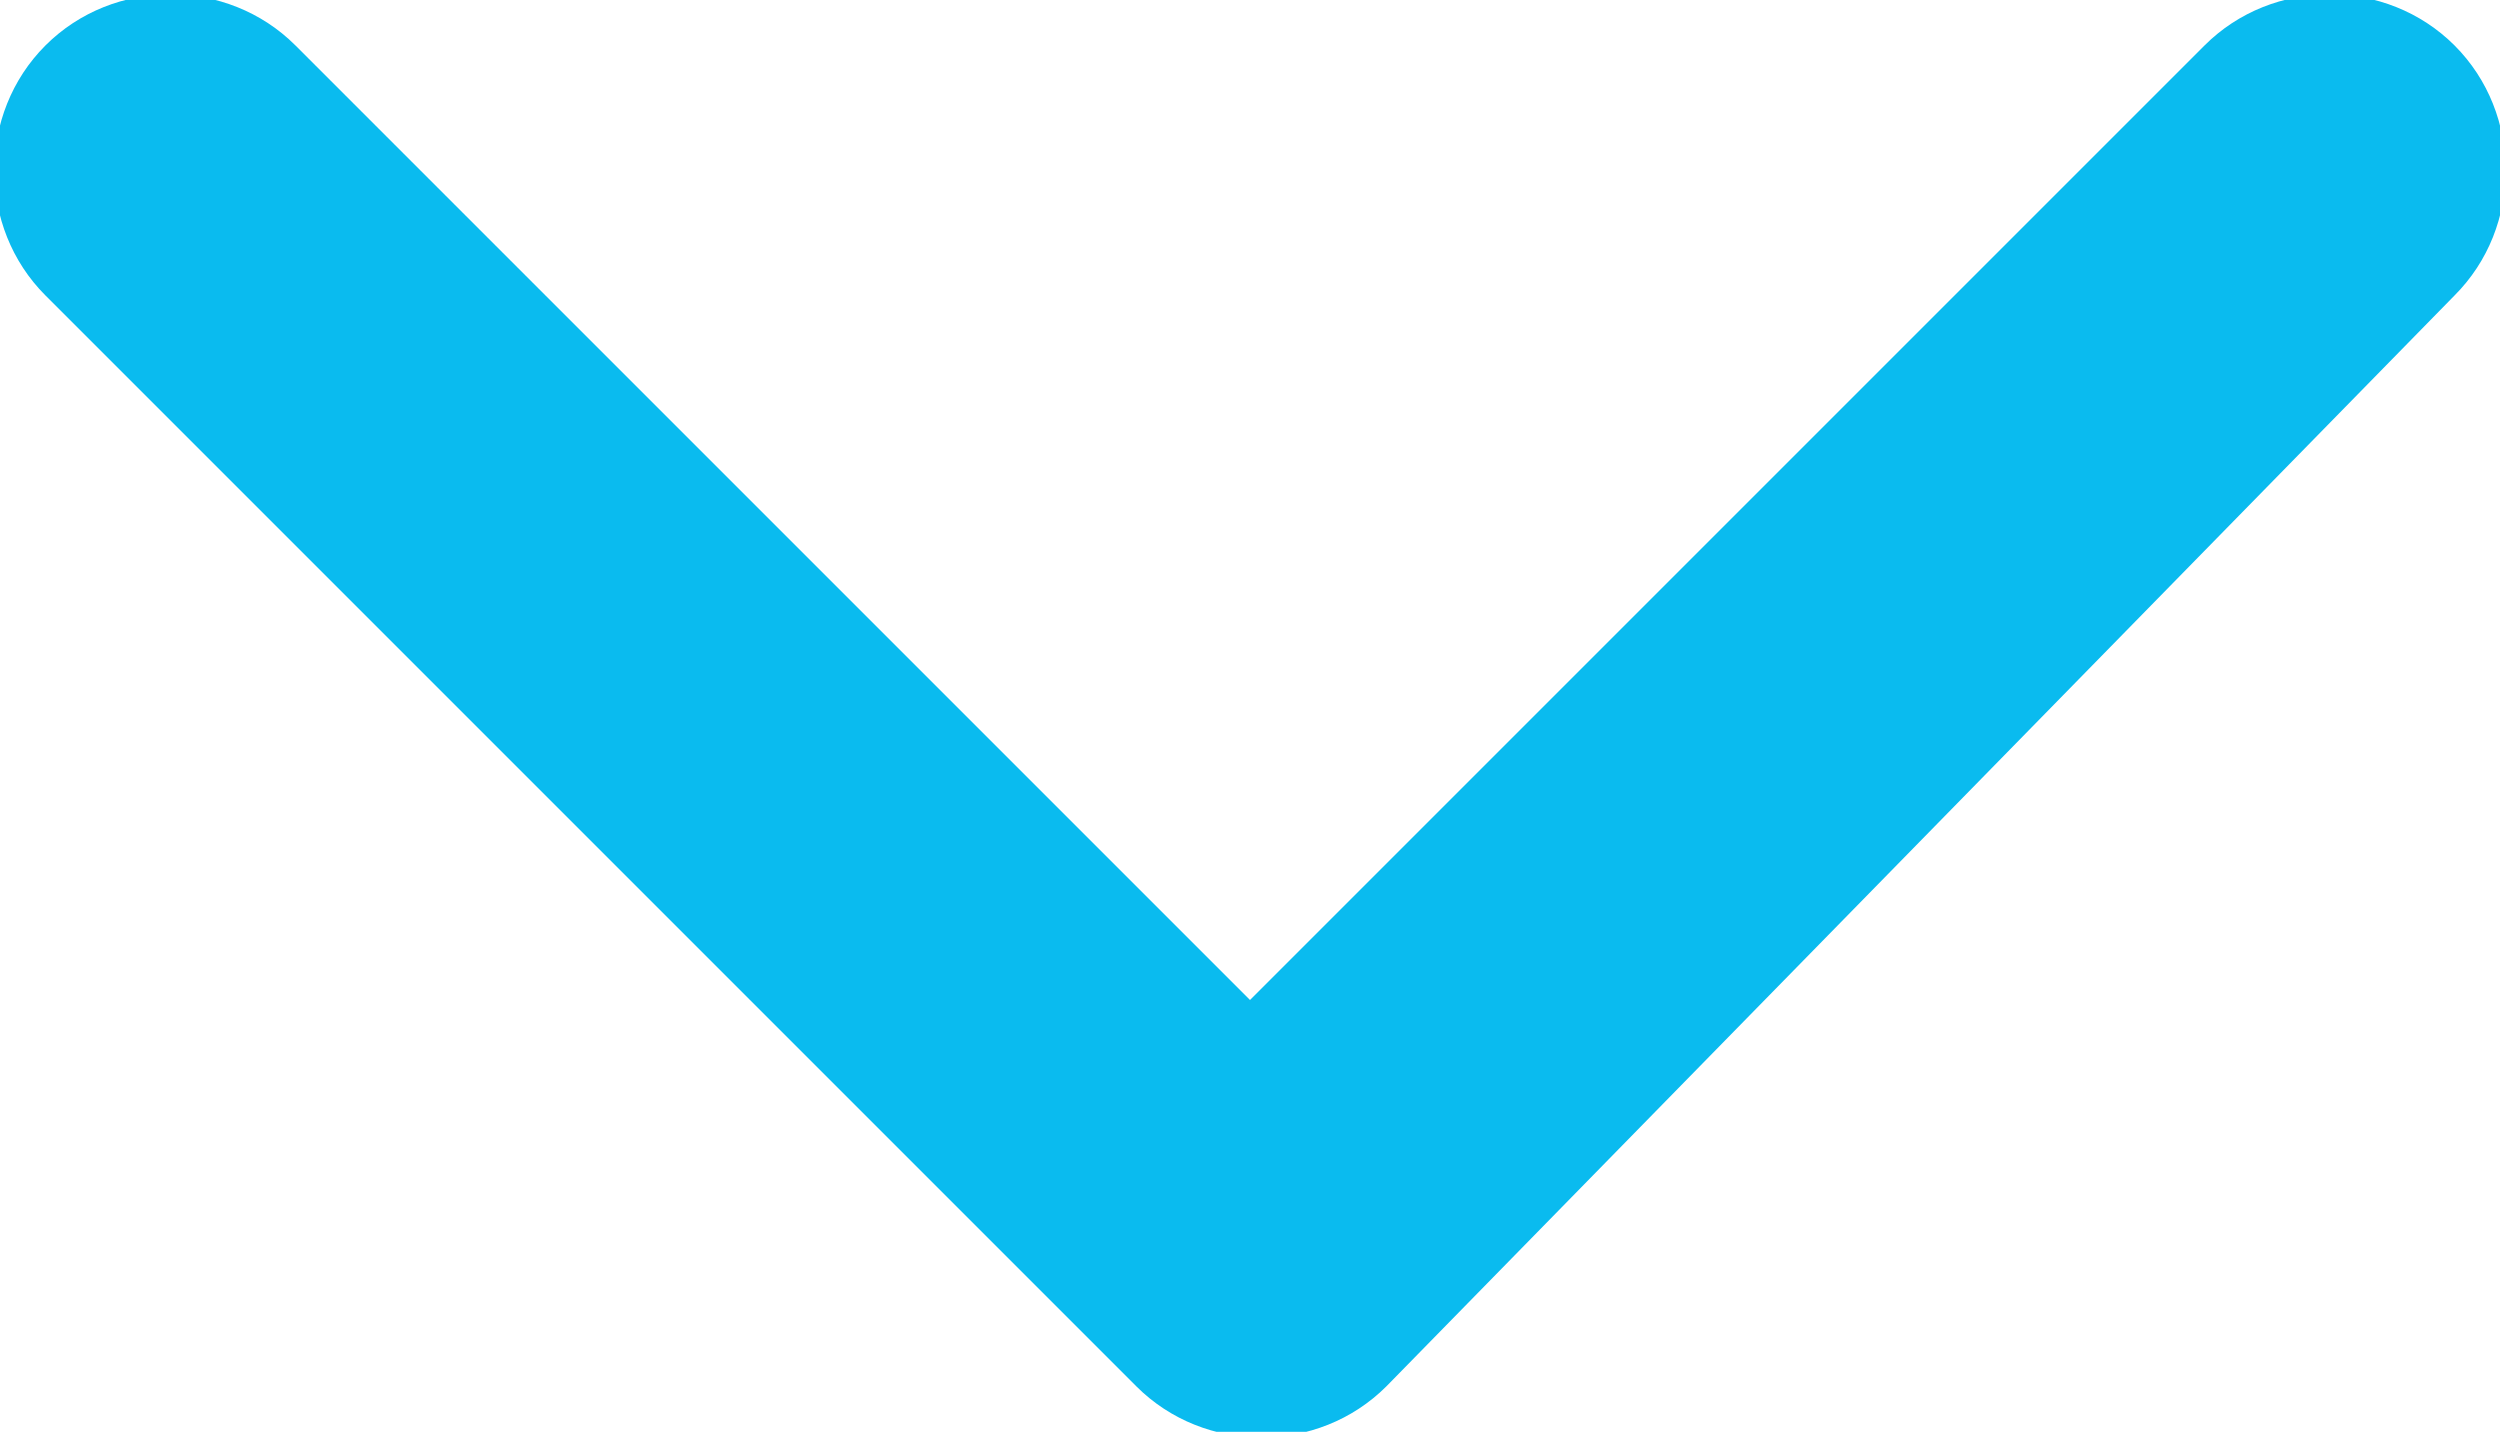 <?xml version="1.0" encoding="utf-8"?>
<!-- Generator: Adobe Illustrator 25.0.0, SVG Export Plug-In . SVG Version: 6.00 Build 0)  -->
<svg version="1.1" id="Ebene_1" xmlns="http://www.w3.org/2000/svg" xmlns:xlink="http://www.w3.org/1999/xlink" x="0px" y="0px"
	 width="11px" height="6.3px" viewBox="0 0 11 6.3" style="enable-background:new 0 0 11 6.3;" xml:space="preserve">
<style type="text/css">
	.st0{fill:#0ABBEF;}
</style>
<path id="Icon_ionic-ios-arrow-down" class="st0" d="M5.5,4.4l4.2-4.2c0.3-0.3,0.8-0.3,1.1,0l0,0c0.3,0.3,0.3,0.8,0,1.1L6.1,6.1
	C5.8,6.4,5.3,6.4,5,6.1L0.2,1.3c-0.3-0.3-0.3-0.8,0-1.1s0.8-0.3,1.1,0l0,0L5.5,4.4z"/>
</svg>
